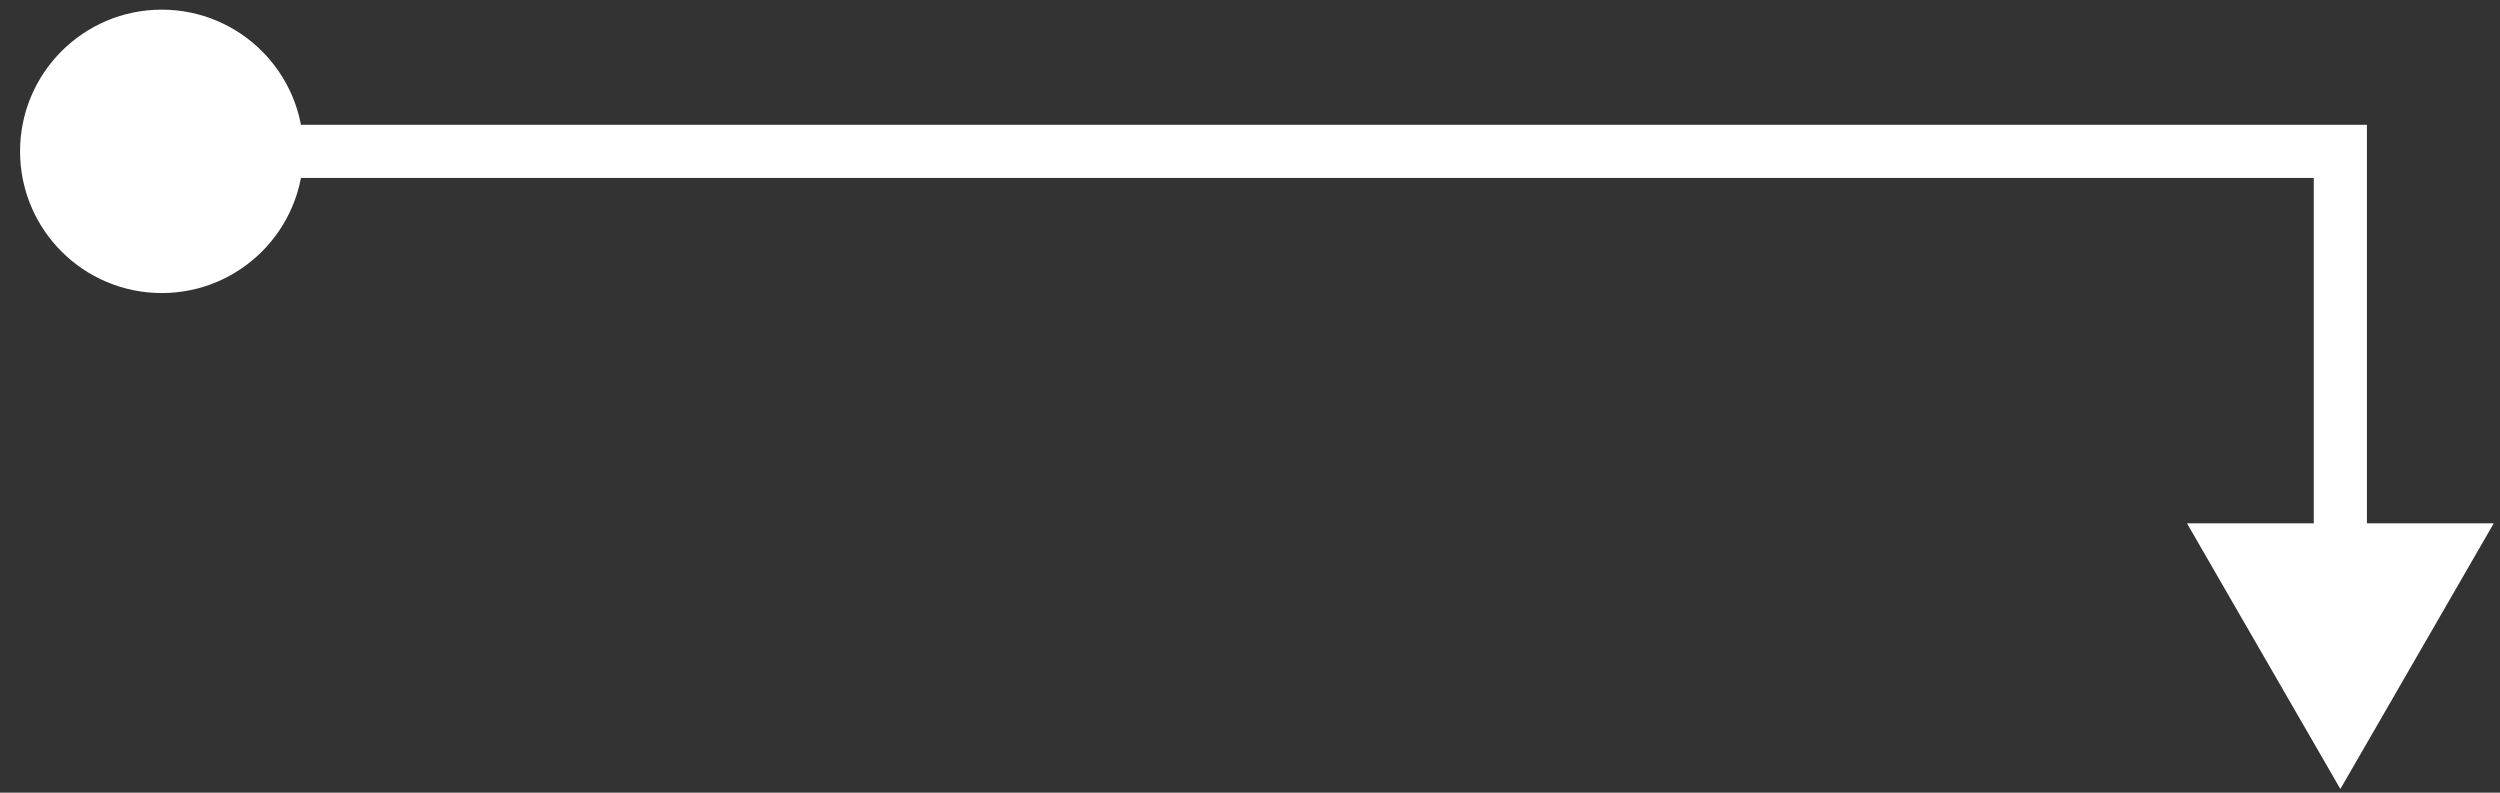 <svg width="82" height="26" viewBox="0 0 82 26" fill="none" xmlns="http://www.w3.org/2000/svg">
<rect x="0" y="0" width="82" height="26" fill="#333333" stroke="none"/>
<path id="Vector 12" d="M0.658 4.964C0.658 2.398 2.739 0.317 5.306 0.317C7.873 0.317 9.953 2.398 9.953 4.964C9.953 7.531 7.873 9.612 5.306 9.612C2.739 9.612 0.658 7.531 0.658 4.964ZM76.764 4.964L76.764 4.093L77.635 4.093L77.635 4.964L76.764 4.964ZM76.764 25.879L71.733 17.165L81.795 17.165L76.764 25.879ZM5.306 4.093L76.764 4.093L76.764 5.836L5.306 5.836L5.306 4.093ZM77.635 4.964L77.635 18.036L75.892 18.036L75.892 4.964L77.635 4.964Z" fill="white"/>
</svg>
